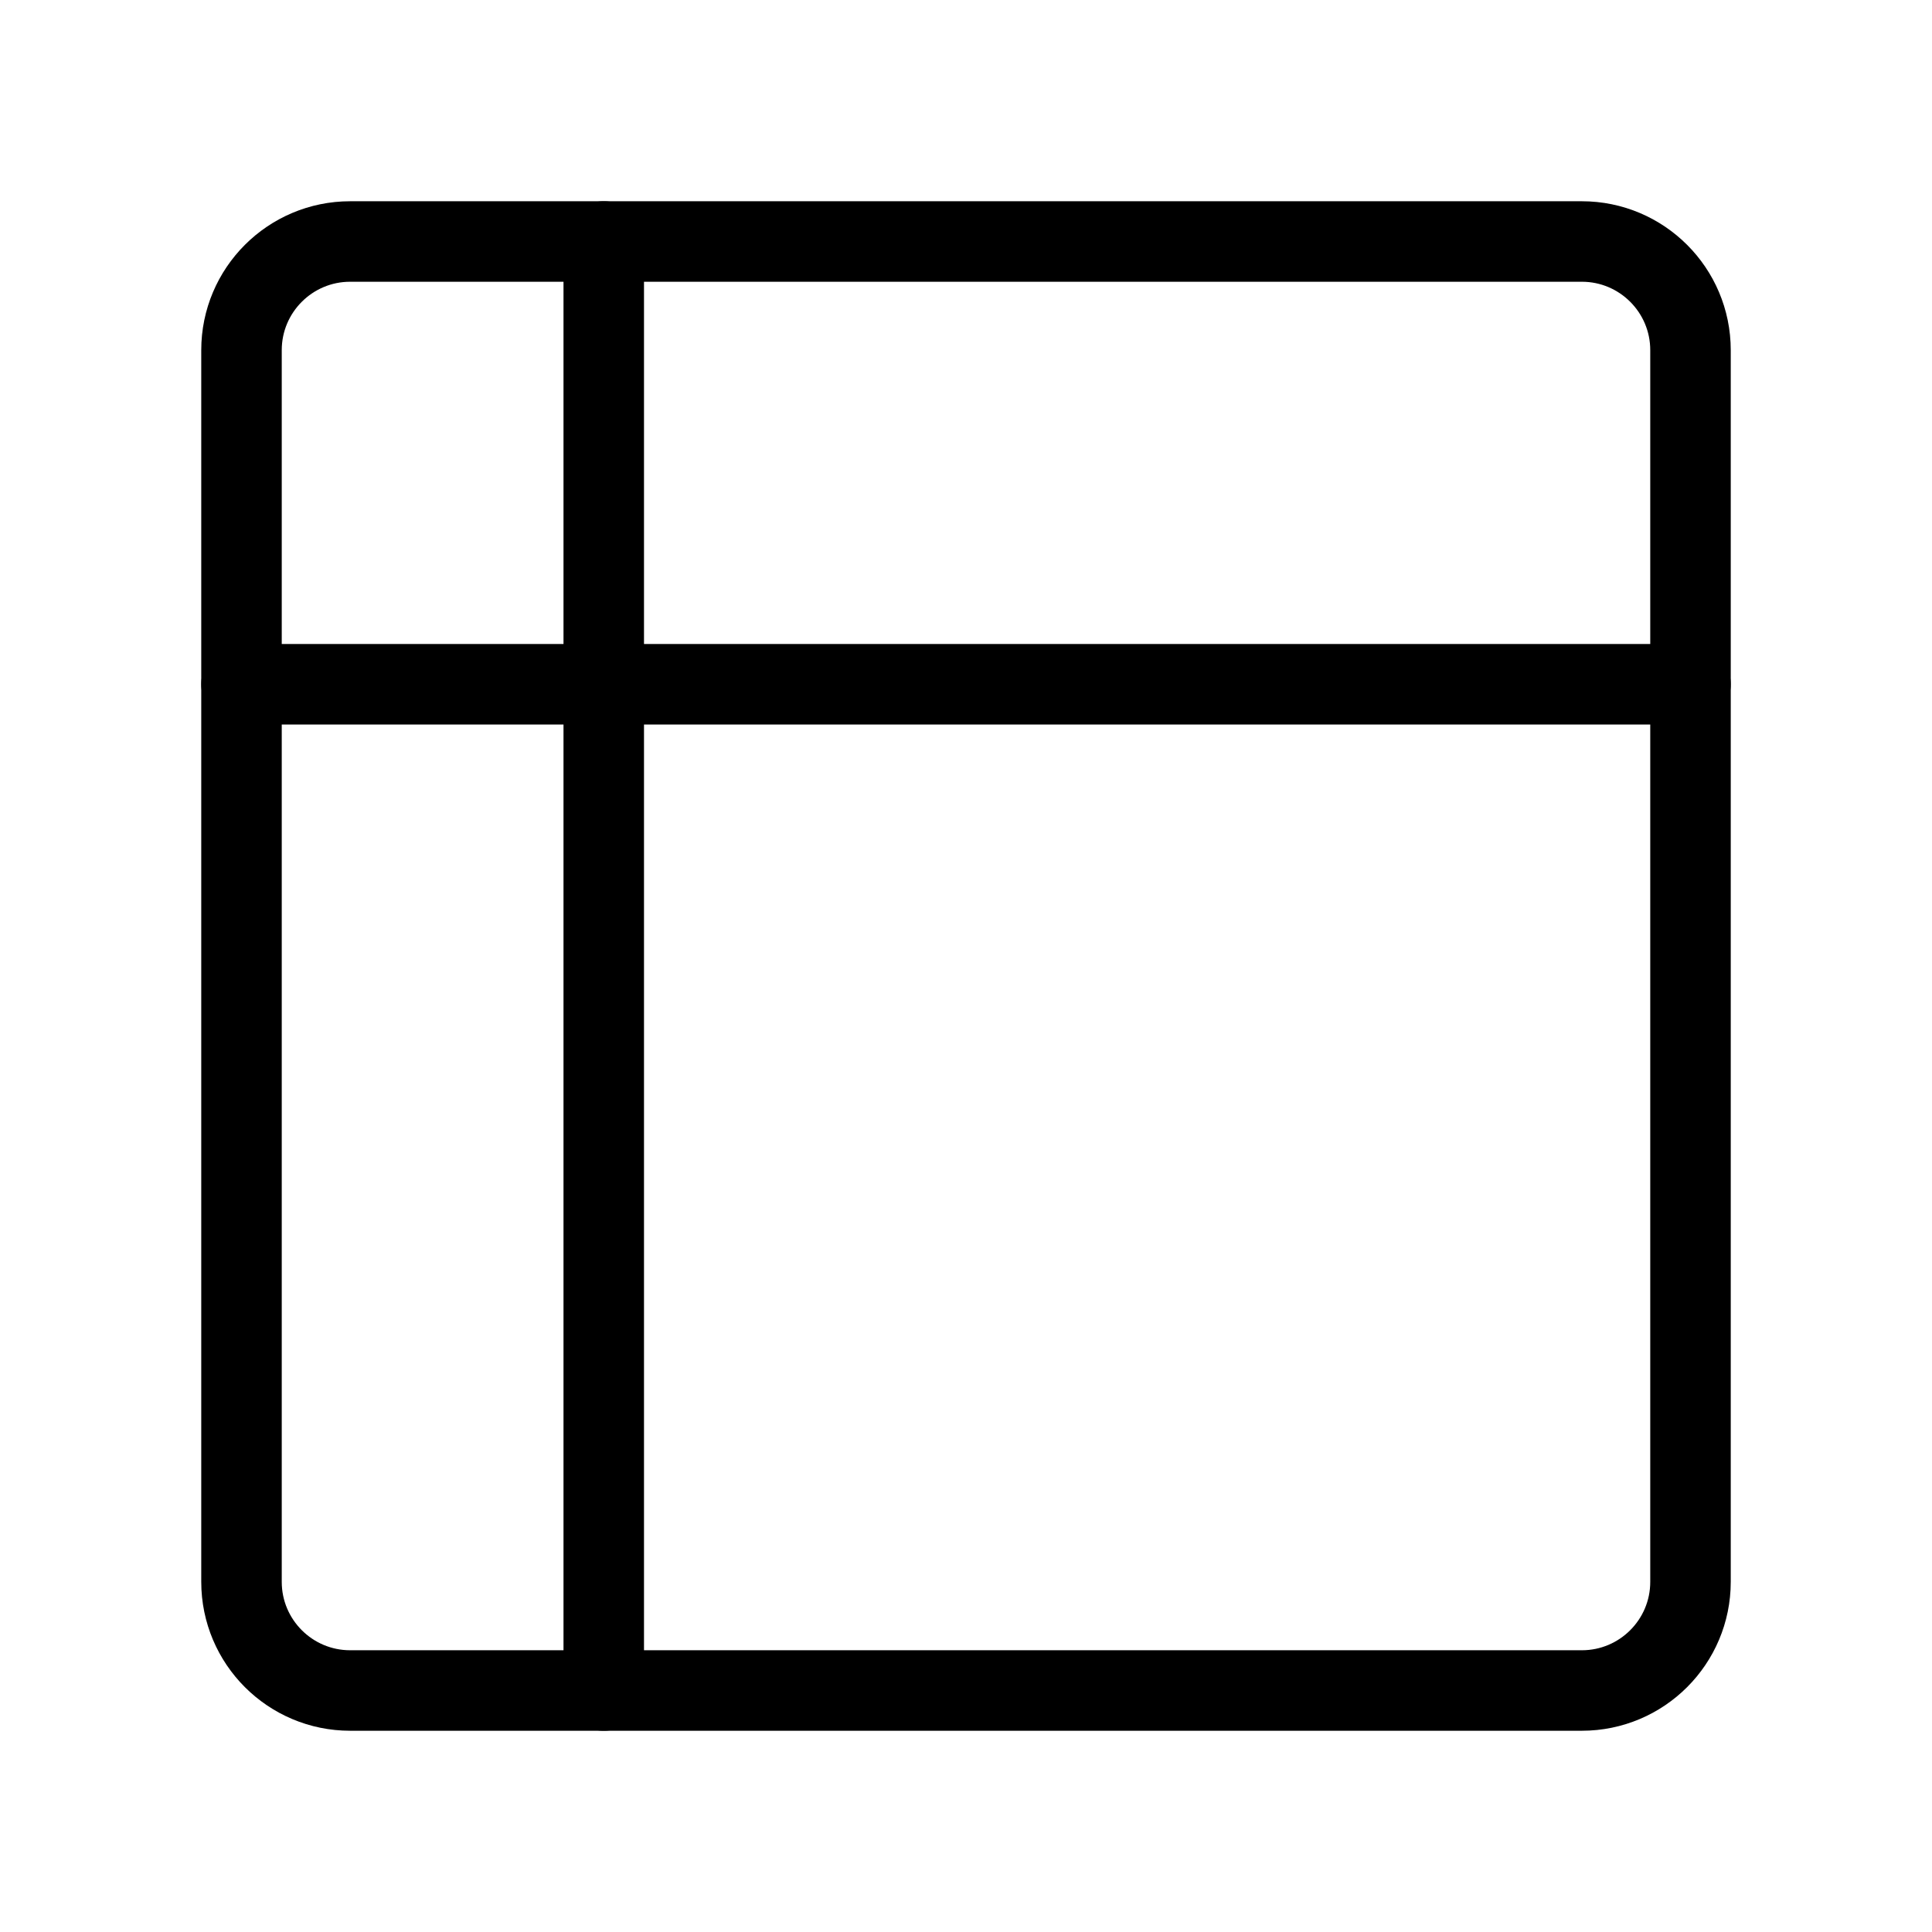 <svg viewBox="0 0 48 48" fill="none" xmlns="http://www.w3.org/2000/svg"><path d="M39.3 6H8.7C7.209 6 6 7.209 6 8.7V39.3C6 40.791 7.209 42 8.7 42H39.3C40.791 42 42 40.791 42 39.3V8.7C42 7.209 40.791 6 39.3 6Z" stroke="currentColor" stroke-width="2"/><path d="M15 6L15 42" stroke="currentColor" stroke-width="2" stroke-linecap="round"/><path d="M42 17H6" stroke="currentColor" stroke-width="2" stroke-linecap="round"/></svg>